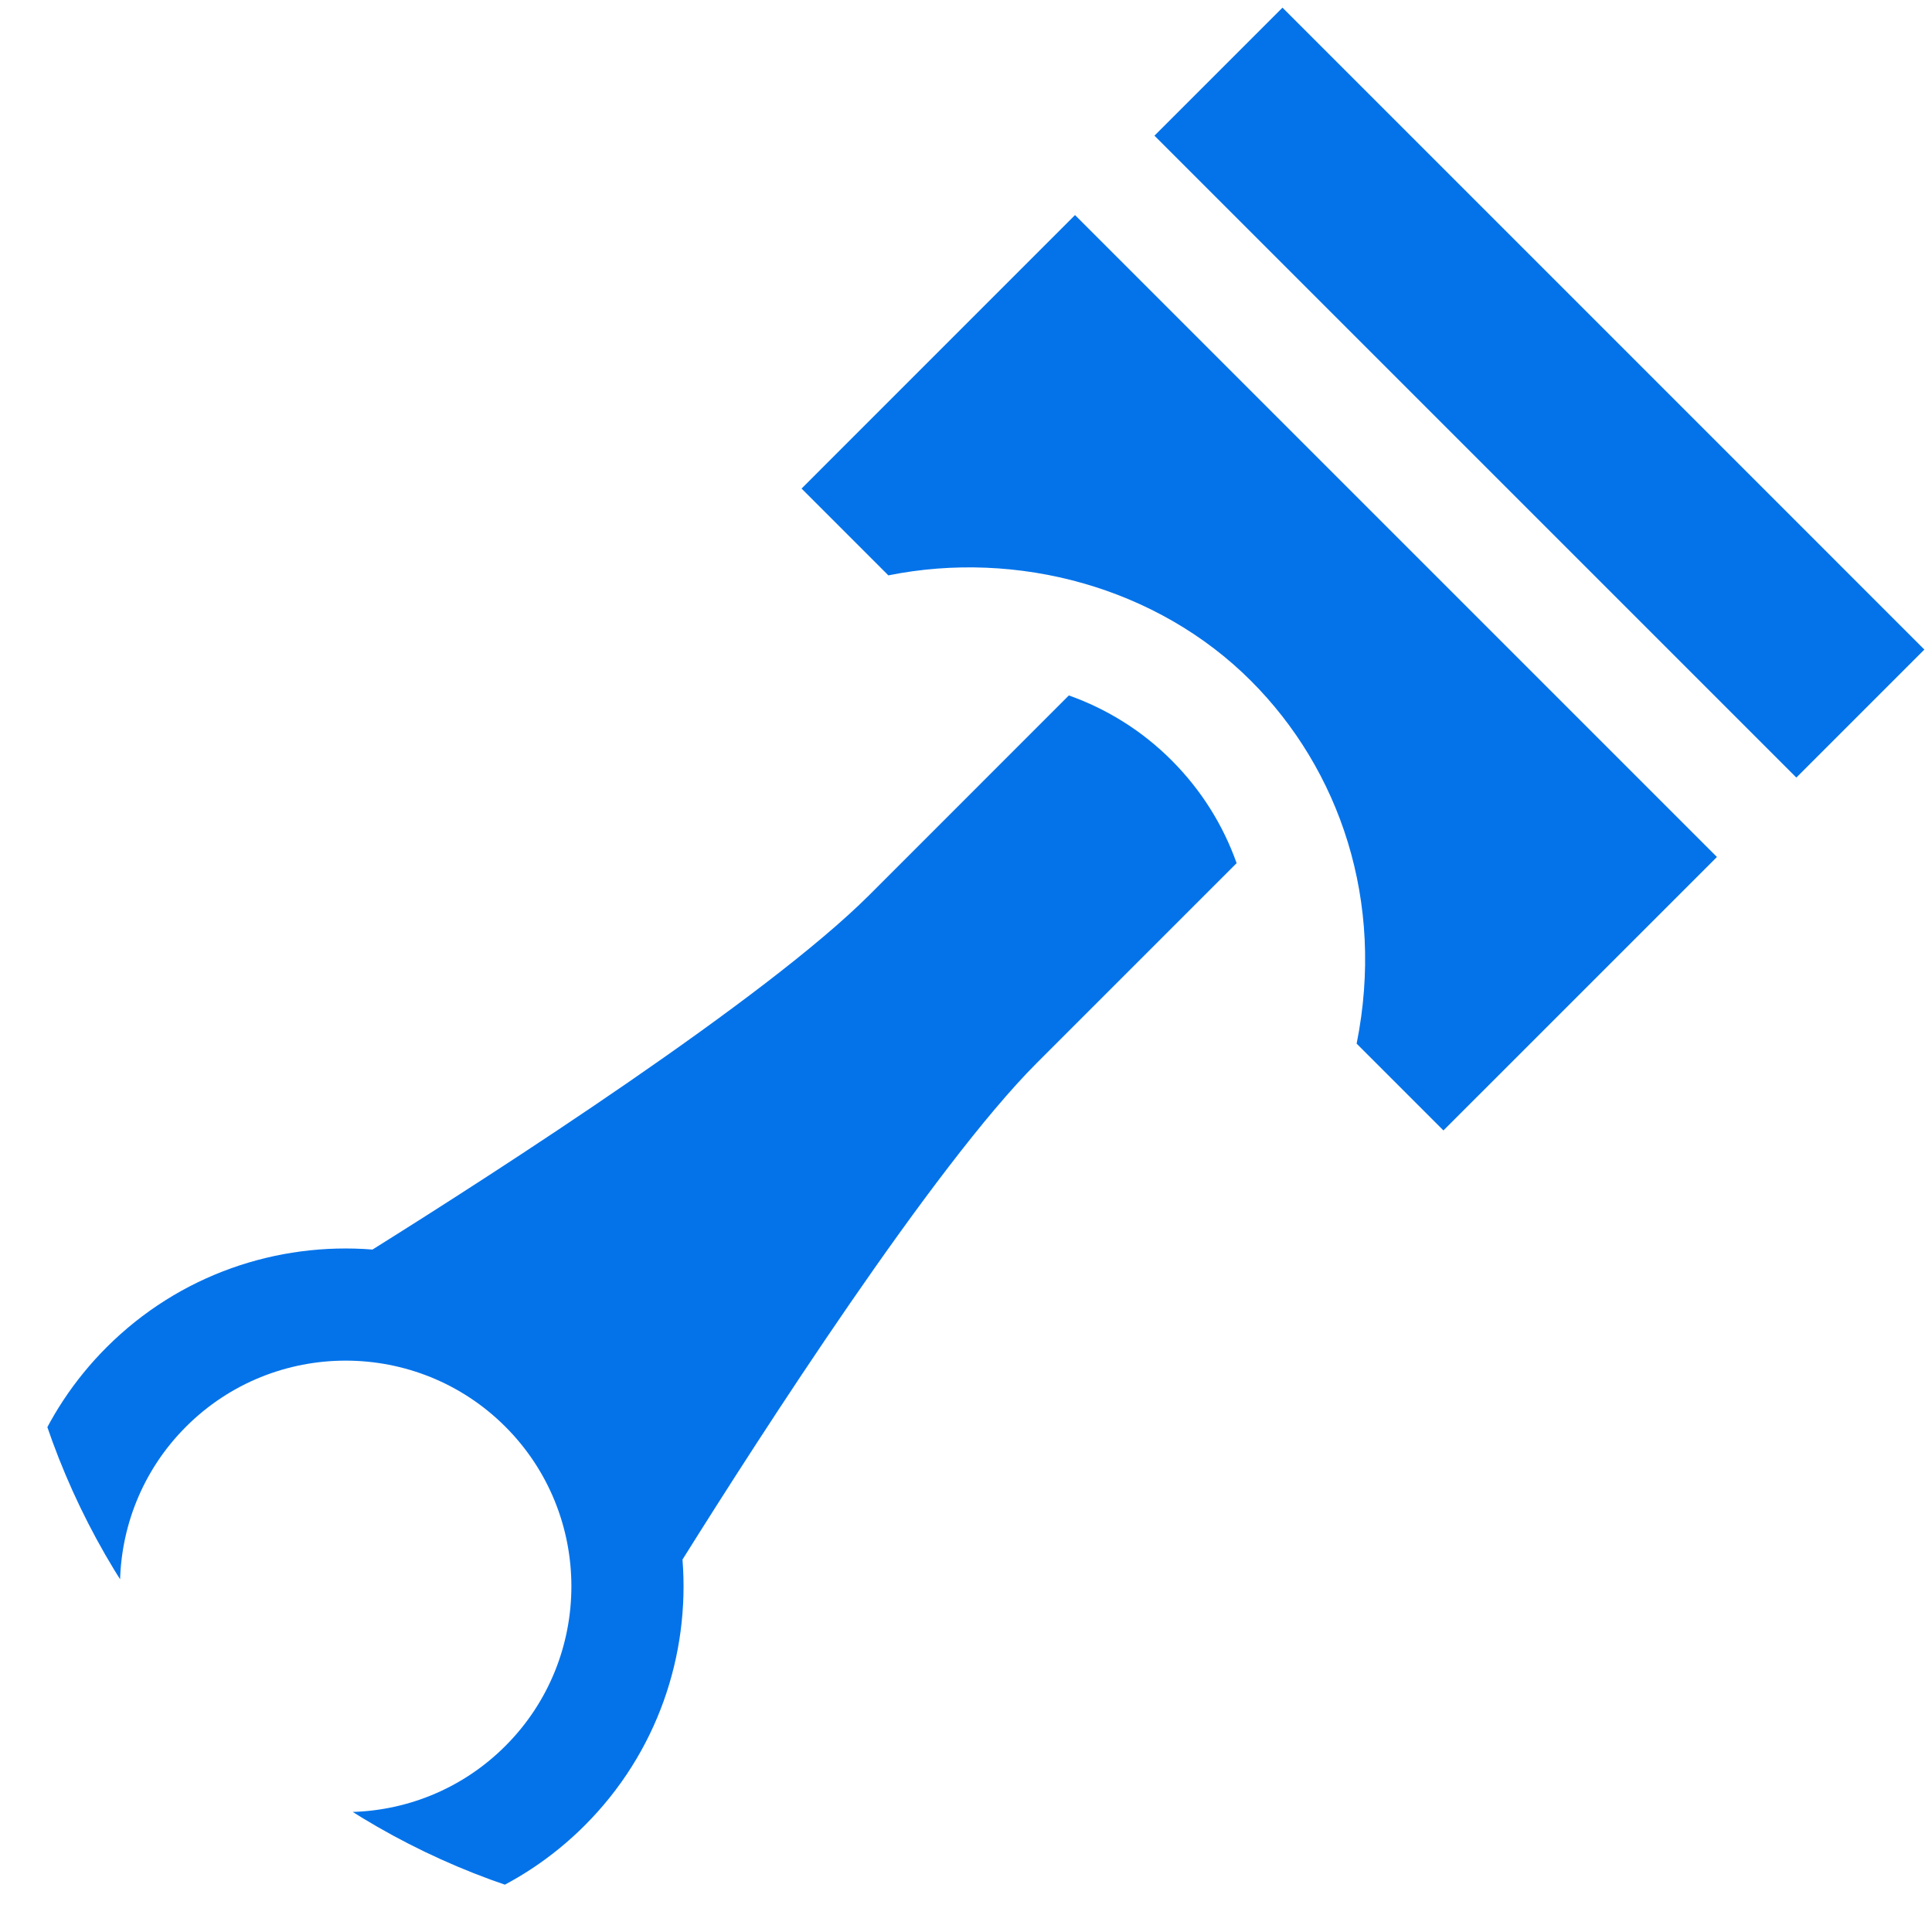 <svg width="42" height="42" viewBox="0 0 42 42" fill="none" xmlns="http://www.w3.org/2000/svg">
<g clip-path="url(#clip0_1_781)">
<path d="M29.492 22.688L31.379 24.575L37.325 18.63L23.37 4.675L17.425 10.621L19.312 12.508C22.119 11.944 25.16 12.764 27.197 14.803C29.122 16.731 30.114 19.59 29.492 22.688Z" fill="#0473EA"/>
<path d="M25.108 2.961L39.051 16.904L41.834 14.121L34.857 7.143L27.88 0.166L25.097 2.949L25.108 2.961Z" fill="#0473EA"/>
<path d="M26.883 18.764C26.588 17.933 26.113 17.173 25.47 16.529C24.833 15.891 24.072 15.415 23.236 15.118L18.9 19.455C16.637 21.717 10.823 25.459 8.098 27.164C6.027 27 3.899 27.707 2.317 29.289C-0.548 32.154 -0.548 36.817 2.317 39.683C3.751 41.116 5.633 41.833 7.515 41.833C9.397 41.833 11.28 41.116 12.712 39.683C14.293 38.102 15 35.974 14.837 33.903C16.542 31.178 20.284 25.363 22.546 23.101L26.883 18.764ZM10.986 37.956C9.072 39.871 5.958 39.871 4.044 37.956C2.13 36.043 2.13 32.929 4.044 31.015C5.001 30.058 6.258 29.579 7.515 29.579C8.772 29.579 10.029 30.058 10.986 31.015C12.9 32.929 12.9 36.043 10.986 37.956Z" fill="#0473EA"/>
</g>
<defs>
<clipPath id="clip0_1_781">
<path d="M0.168 16.166C0.168 7.329 7.331 0.166 16.168 0.166H41.835V41.833H16.168C7.331 41.833 0.168 34.669 0.168 25.833V16.166Z" fill="white"/>
</clipPath>
</defs>
</svg>
